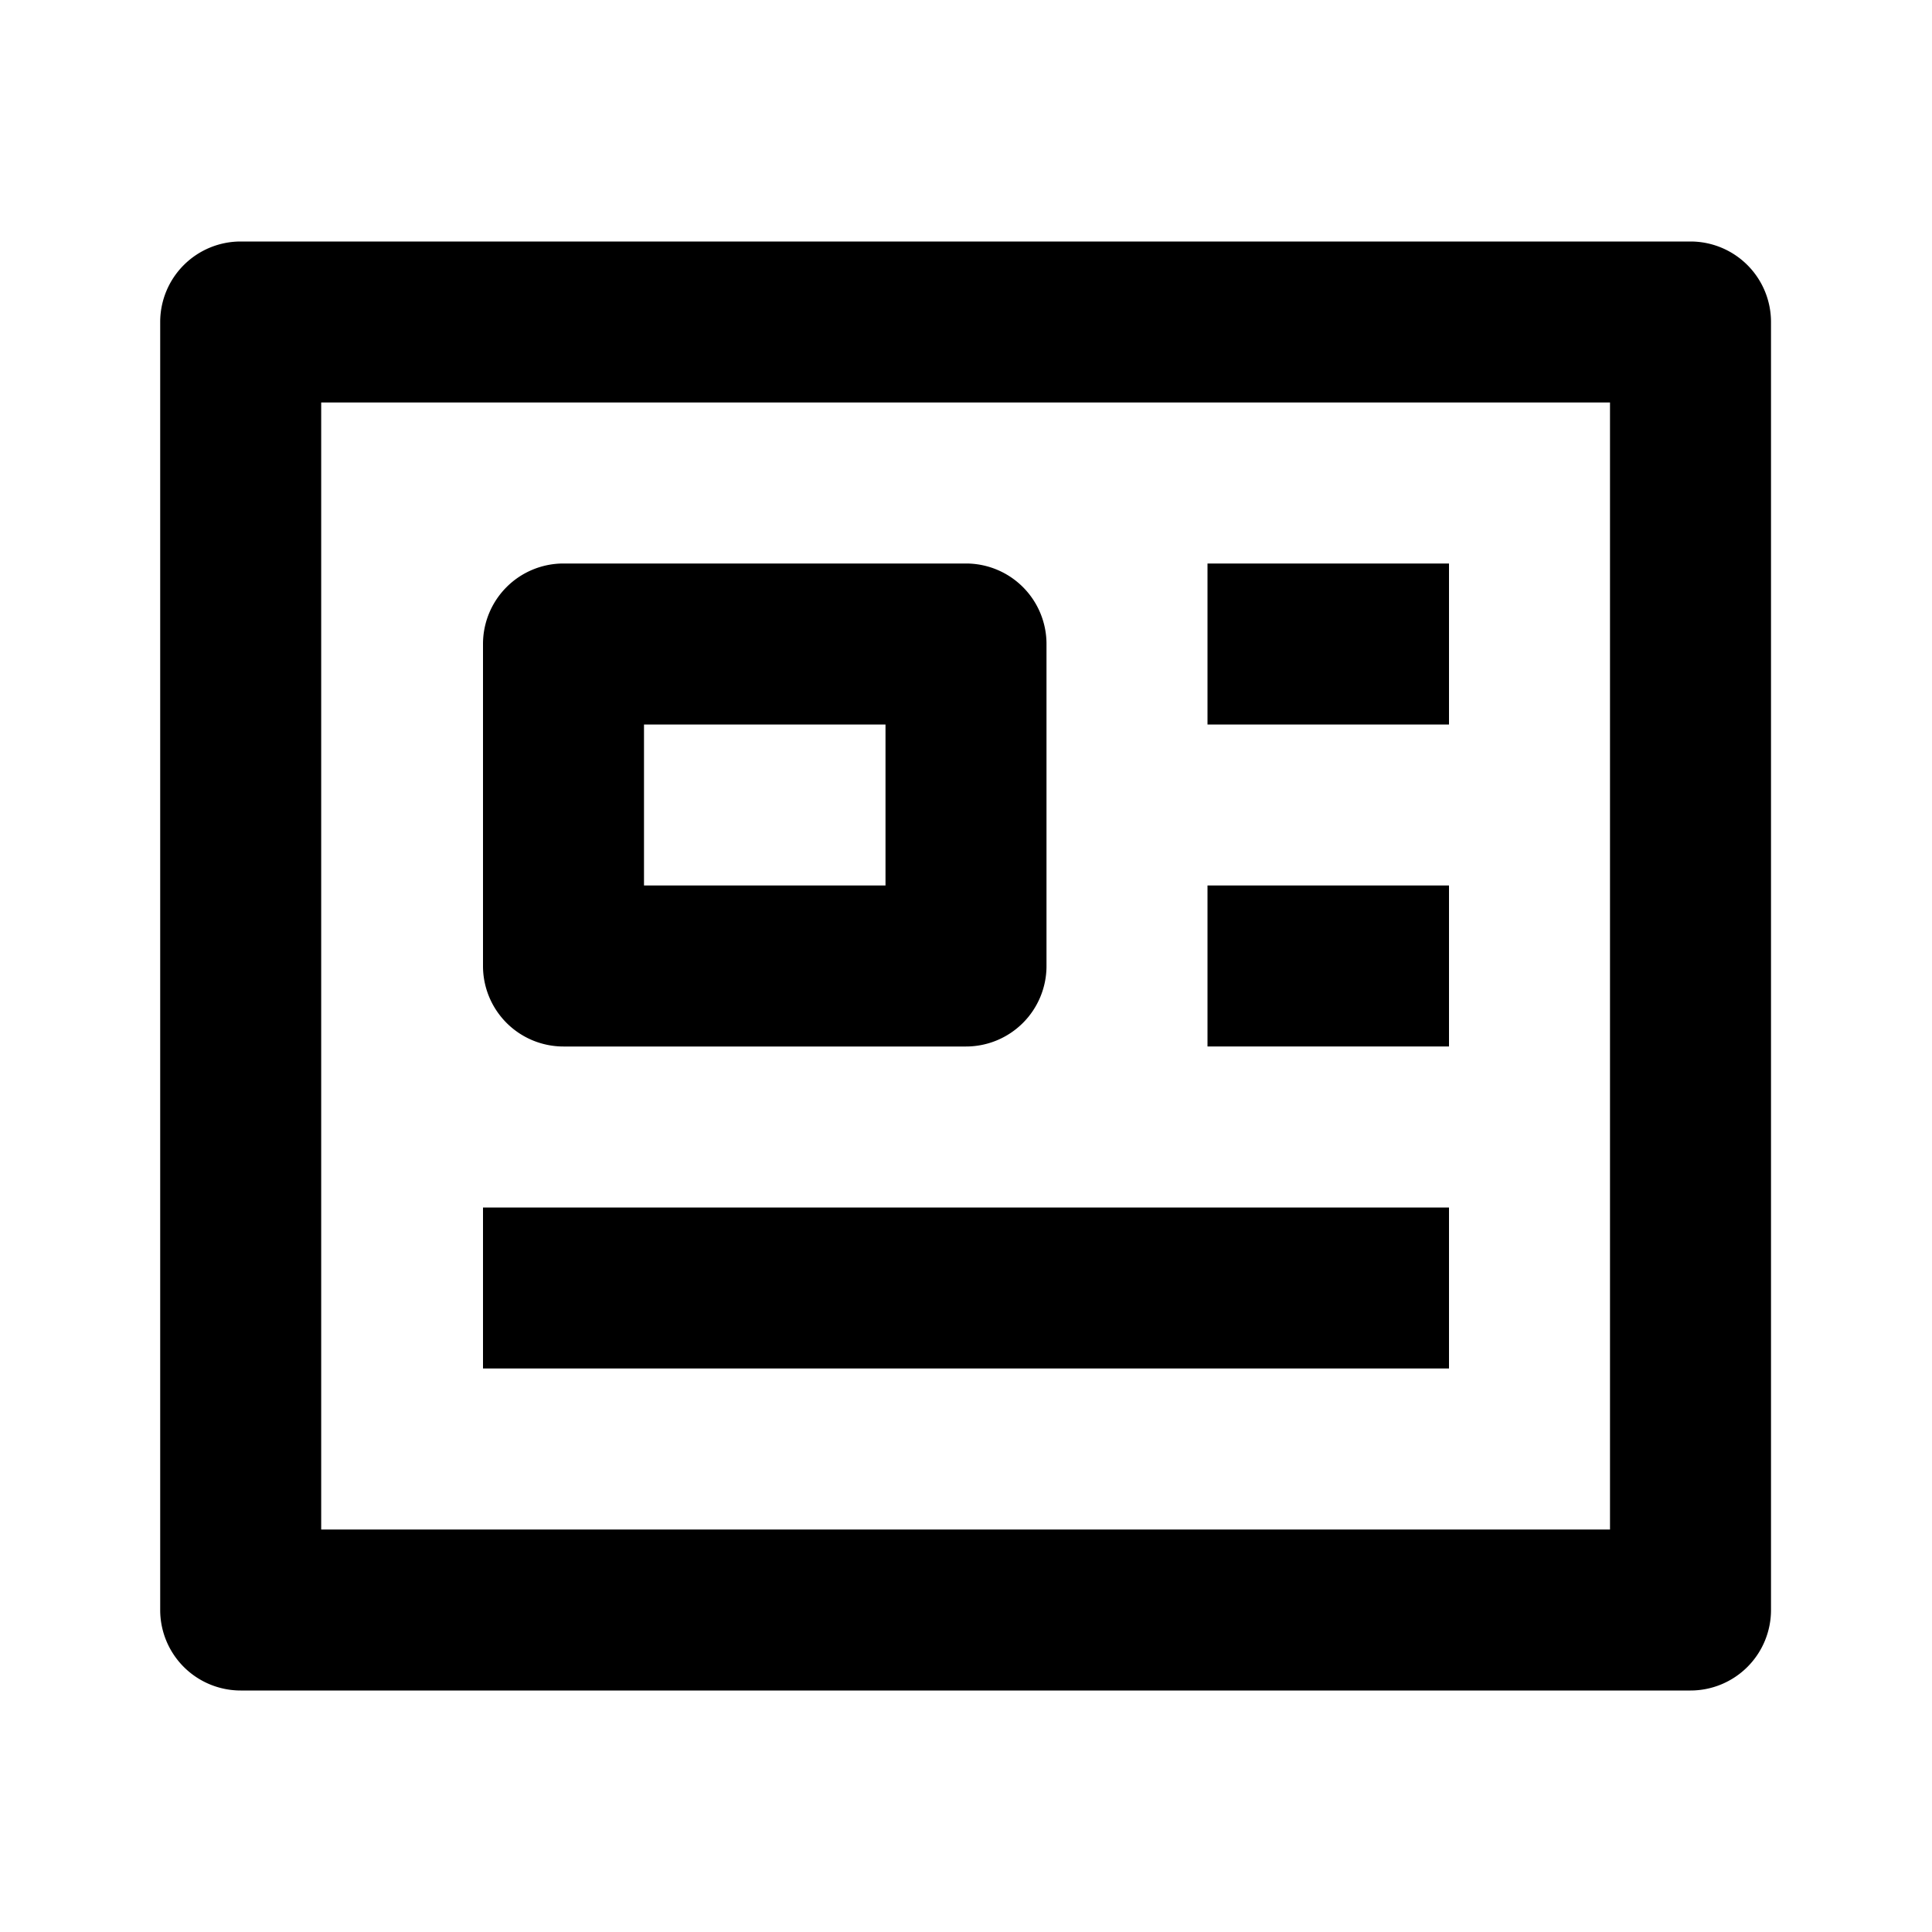<svg xmlns="http://www.w3.org/2000/svg" width="24" height="24" viewBox="0 0 24 24"><path d="M21 3H2.99a1 1 0 0 0-1 1v16a1 1 0 0 0 1 1H21a1 1 0 0 0 1-1V4a1 1 0 0 0-1-1zm-1 16H3.99V5H20v14z"/><path d="M7 13h5a1 1 0 0 0 1-1V8a1 1 0 0 0-1-1H7a1 1 0 0 0-1 1v4a1 1 0 0 0 1 1zm1-4h3v2H8V9zM6 15h12v2H6zM15 7h3v2h-3zM15 11h3v2h-3z"/></svg>